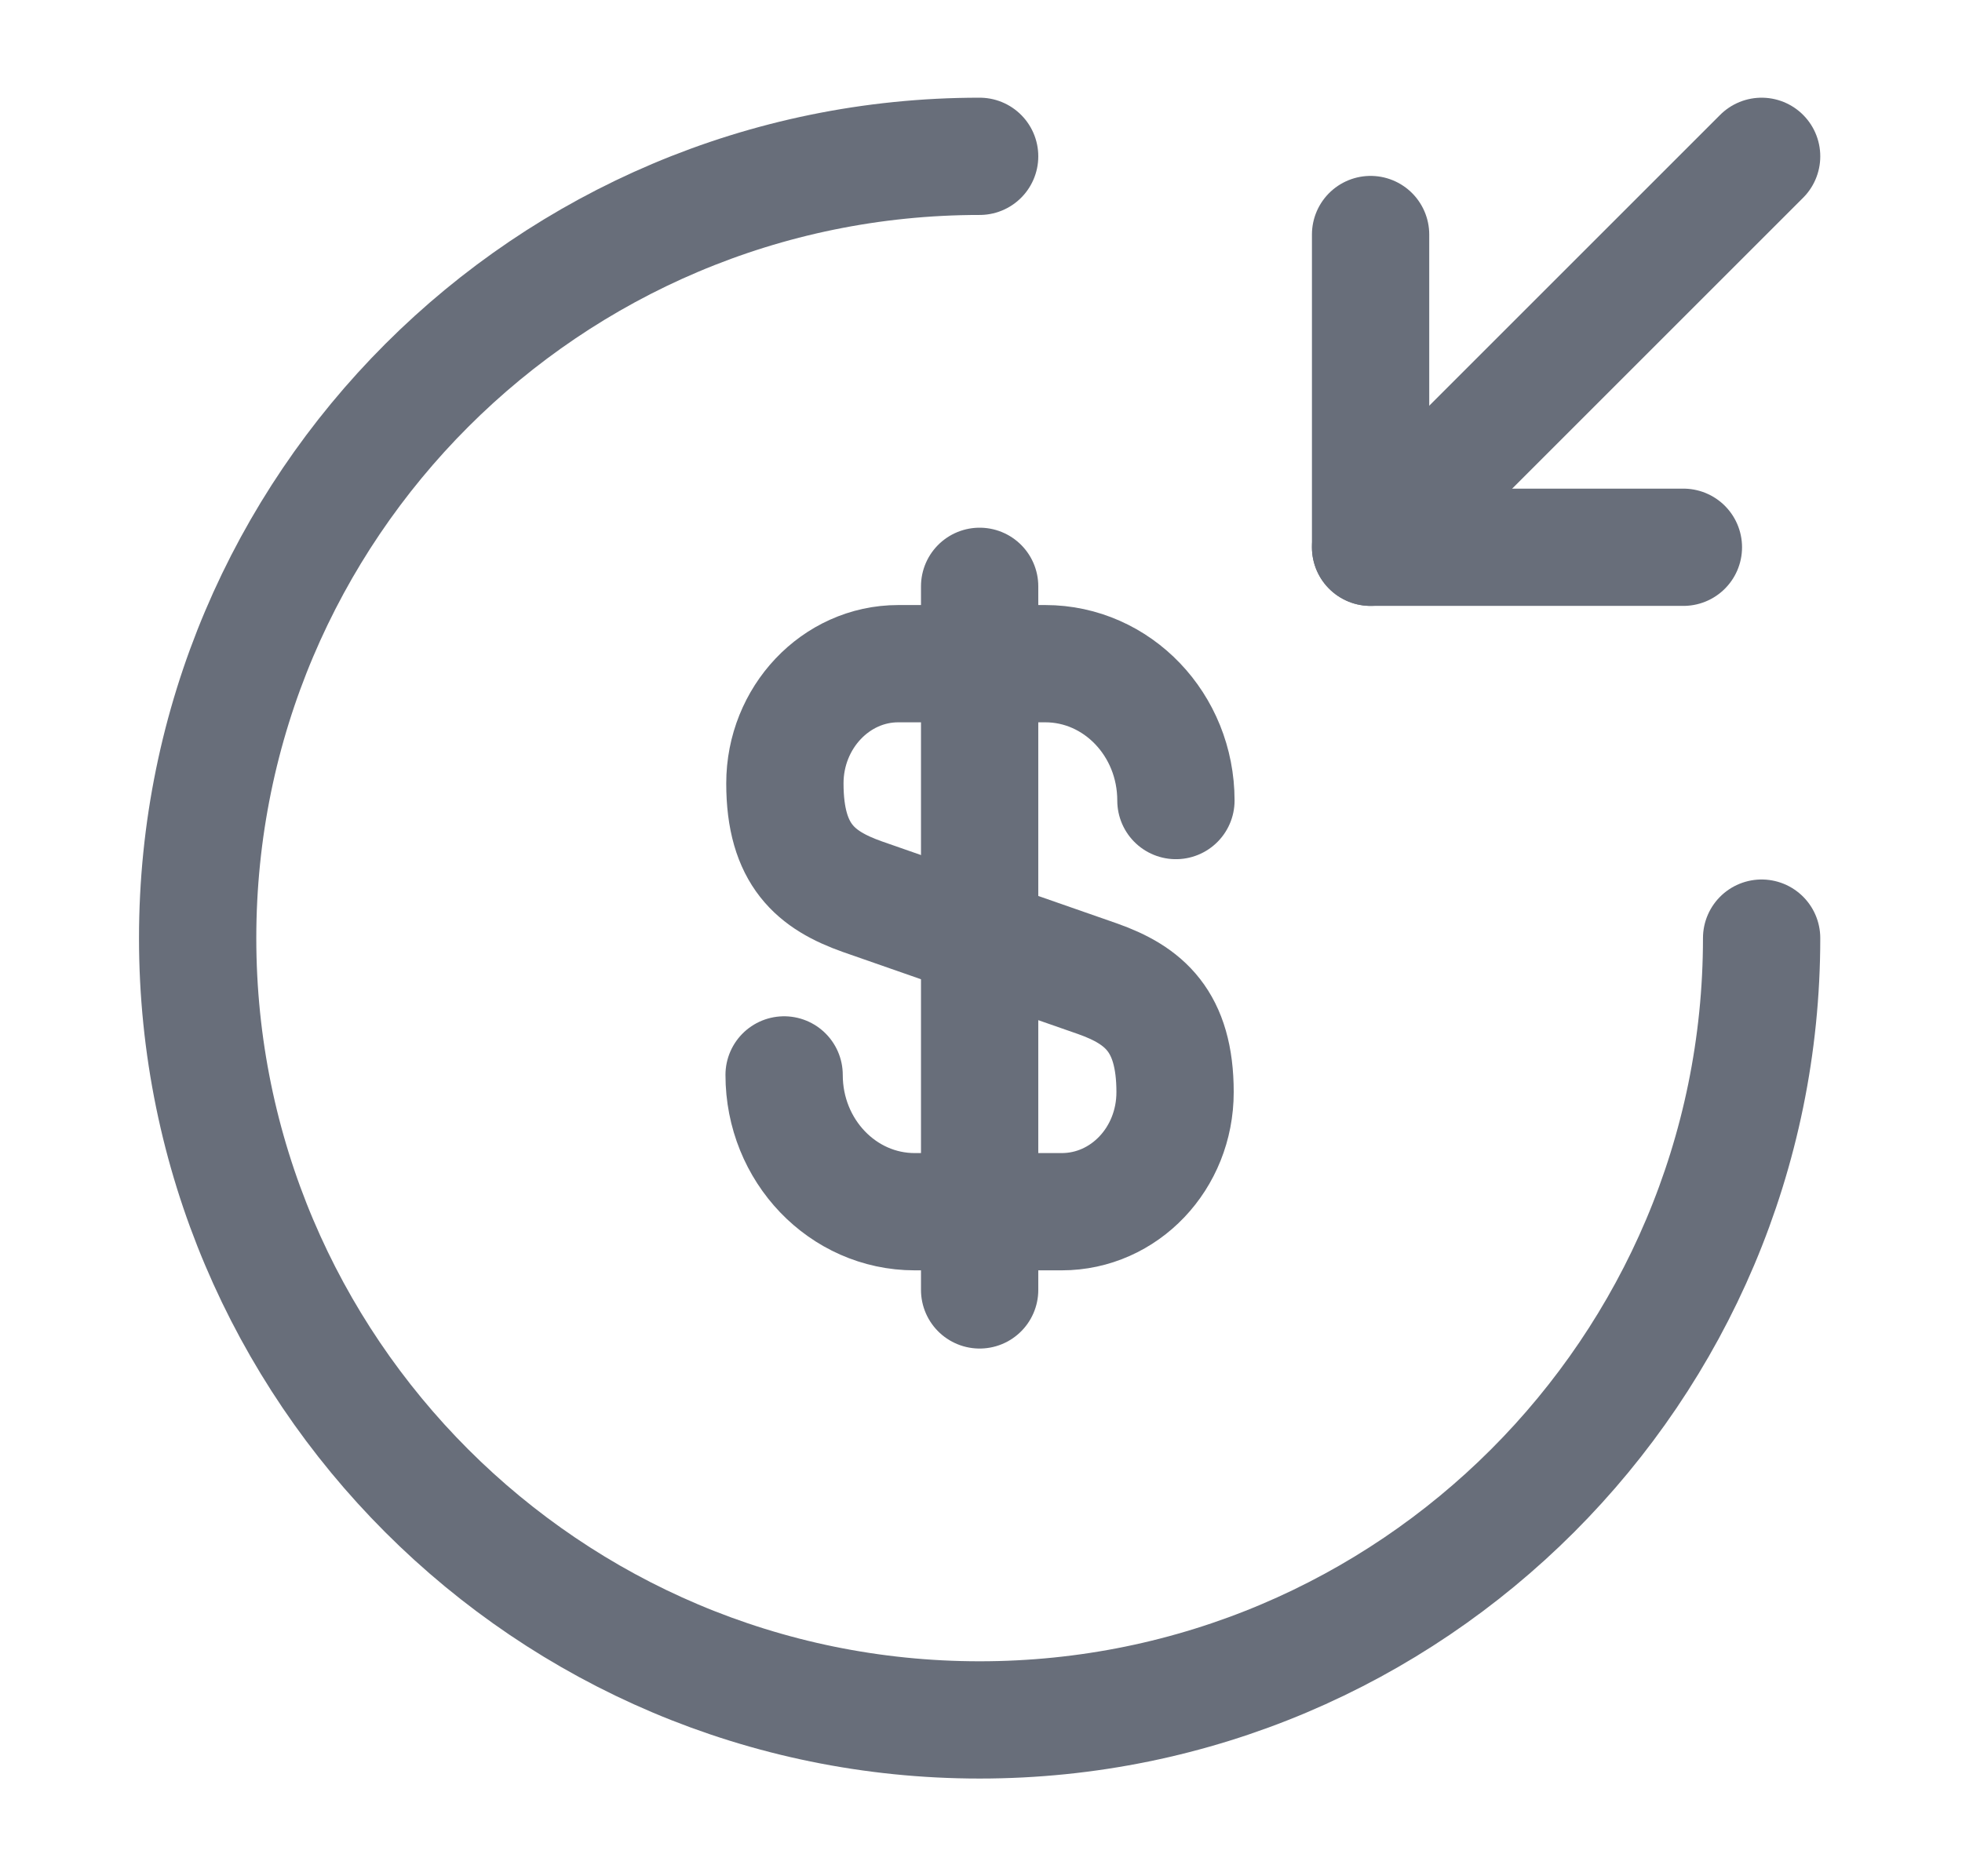 <svg xmlns="http://www.w3.org/2000/svg" width="23" height="22" viewBox="0 0 23 22" fill="none"><path d="M9.192 12.604C9.192 13.493 9.88 14.208 10.723 14.208H12.446C13.18 14.208 13.775 13.585 13.775 12.806C13.775 11.972 13.409 11.669 12.868 11.477L10.109 10.514C9.568 10.322 9.201 10.028 9.201 9.185C9.201 8.415 9.797 7.782 10.53 7.782H12.254C13.097 7.782 13.785 8.498 13.785 9.387" stroke="#686E7A" stroke-width="1.375" stroke-linecap="round" stroke-linejoin="round"></path><path d="M11.484 6.875V15.125" stroke="#686E7A" stroke-width="1.375" stroke-linecap="round" stroke-linejoin="round"></path><path d="M20.651 11C20.651 16.06 16.544 20.167 11.484 20.167C6.424 20.167 2.317 16.06 2.317 11C2.317 5.94 6.424 1.833 11.484 1.833" stroke="#686E7A" stroke-width="1.375" stroke-linecap="round" stroke-linejoin="round"></path><path d="M16.067 2.75V6.417H19.734" stroke="#686E7A" stroke-width="1.375" stroke-linecap="round" stroke-linejoin="round"></path><path d="M20.651 1.833L16.067 6.417" stroke="#686E7A" stroke-width="1.375" stroke-linecap="round" stroke-linejoin="round"></path></svg>